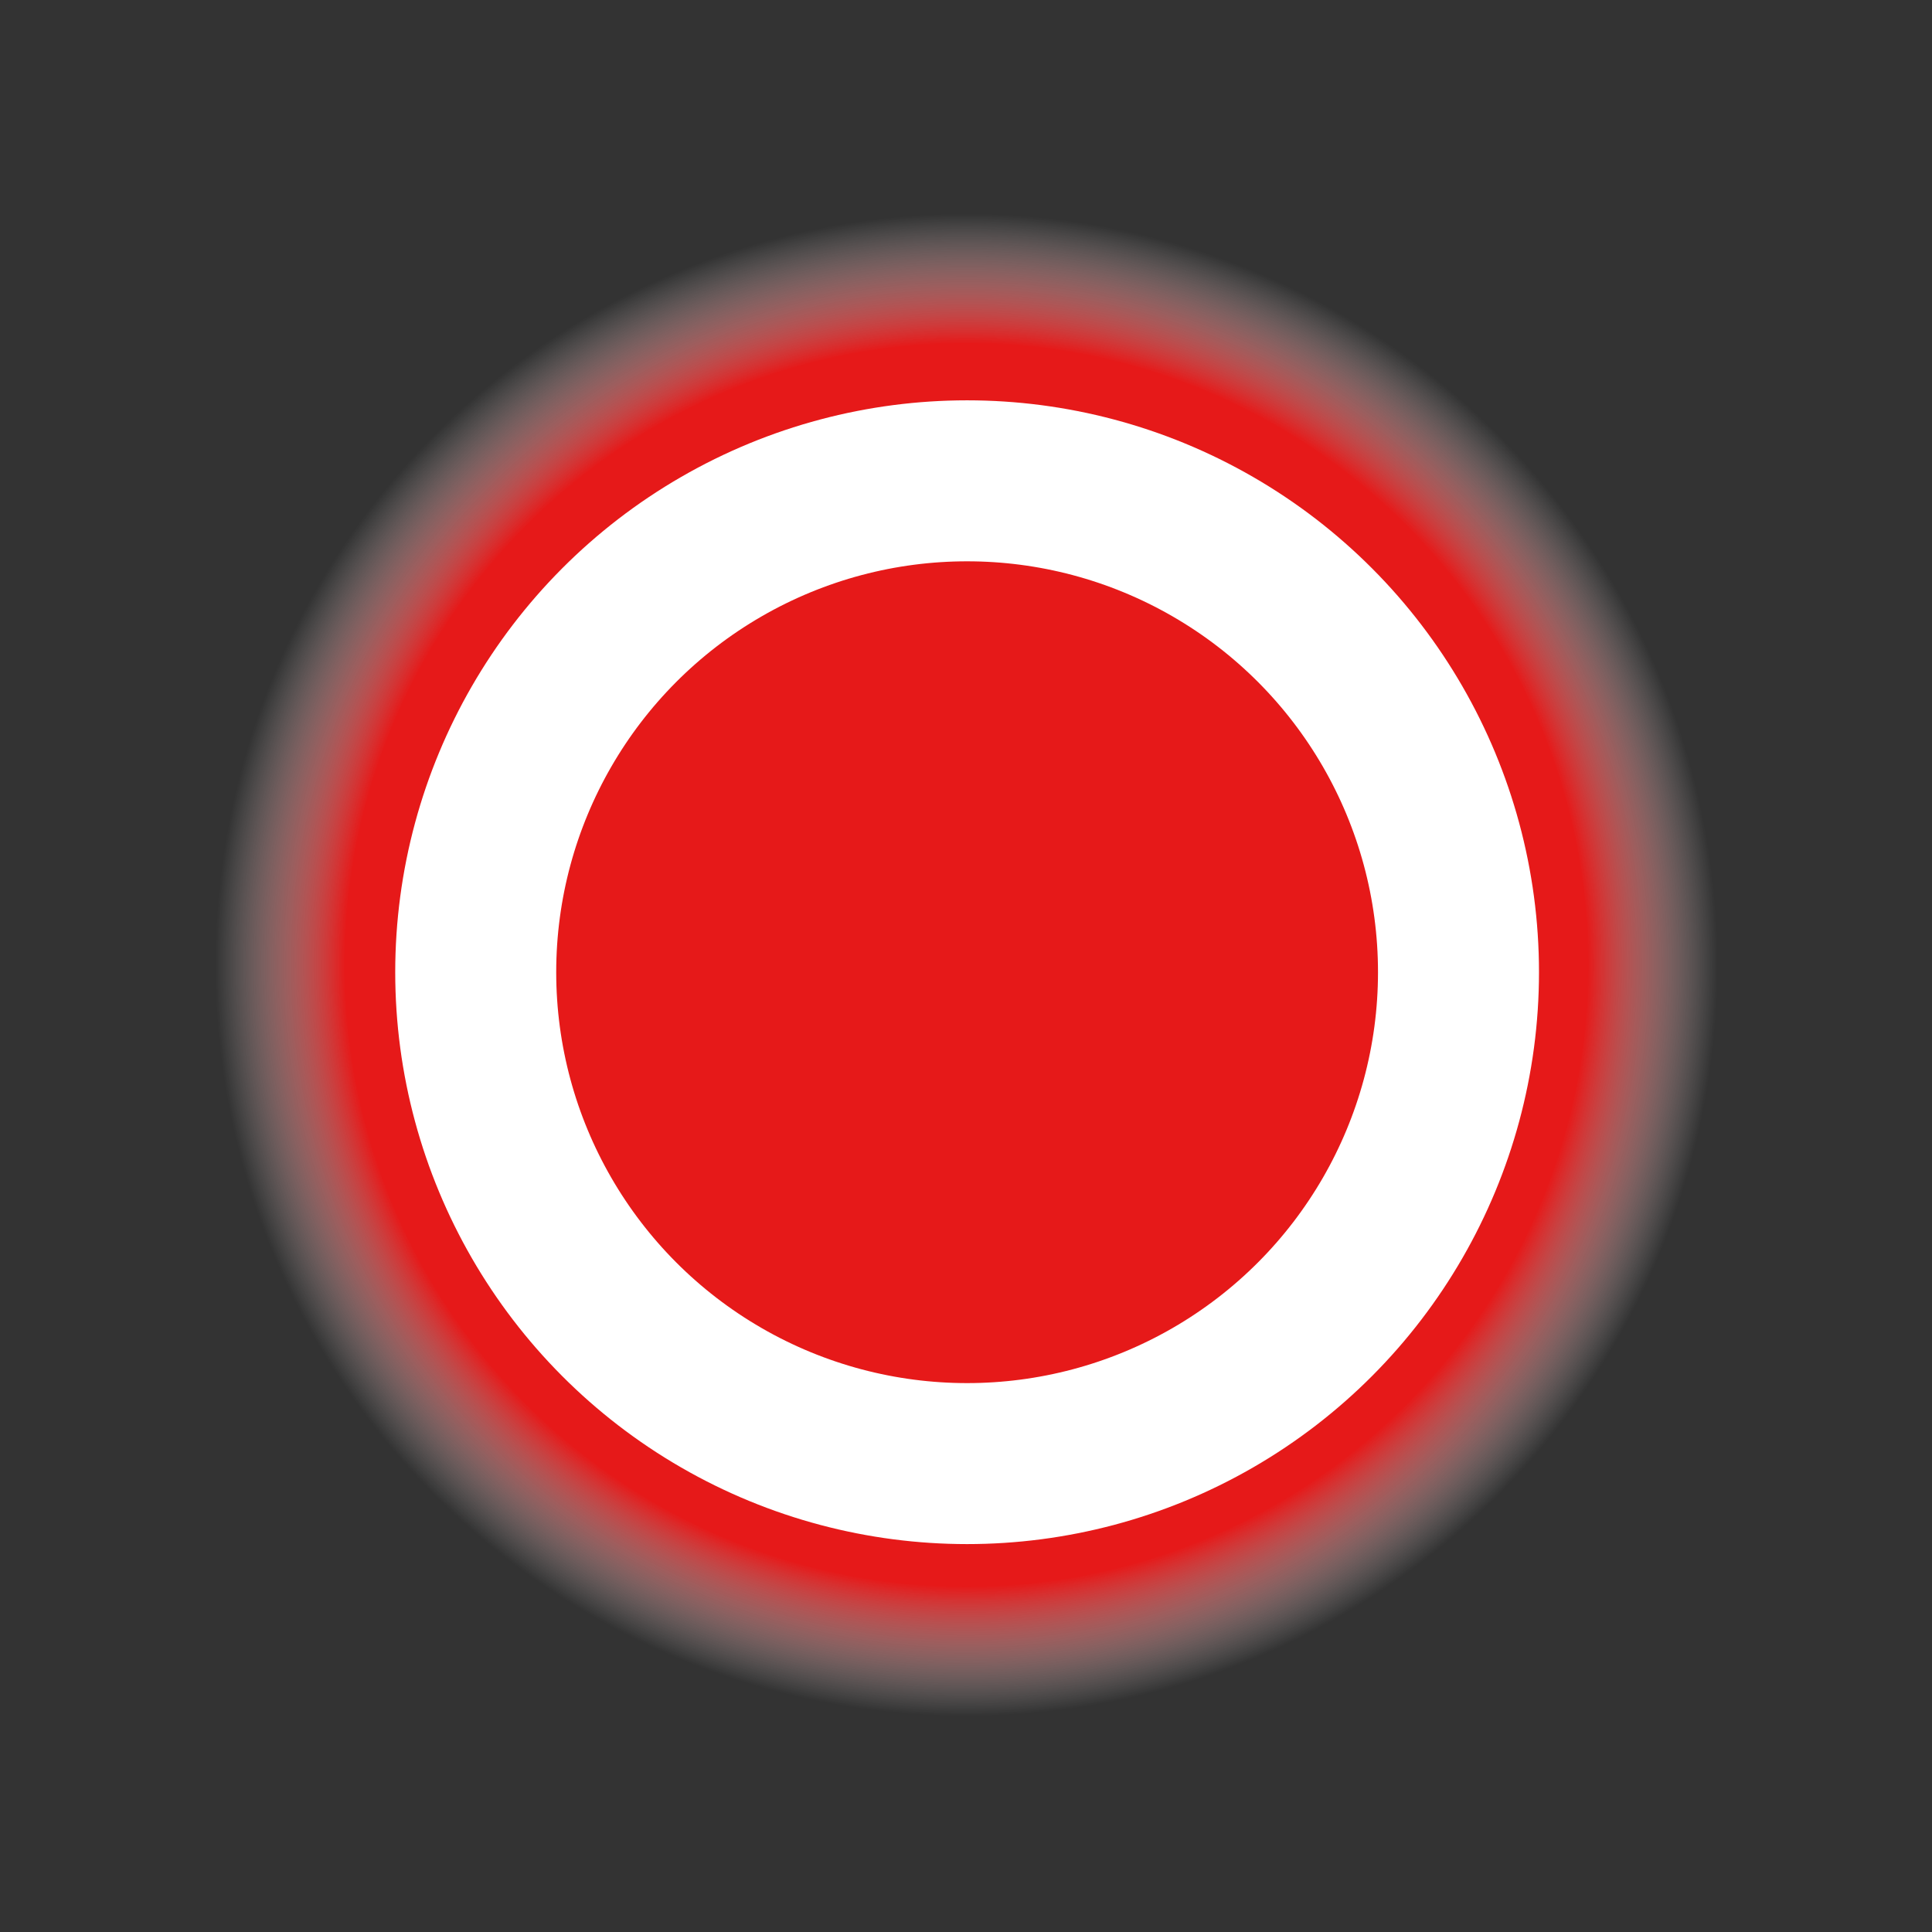 <?xml version="1.0" encoding="UTF-8" standalone="no"?>
<!-- Created with Inkscape (http://www.inkscape.org/) -->

<svg
   id="svg9534"
   version="1.1"
   inkscape:version="1.2 (dc2aedaf03, 2022-05-15)"
   width="24"
   height="24"
   viewBox="0 0 24 24"
   sodipodi:docname="gnome-audio.svg"
   inkscape:export-filename="gnome-audio.svg"
   inkscape:export-xdpi="90"
   inkscape:export-ydpi="90"
   xmlns:inkscape="http://www.inkscape.org/namespaces/inkscape"
   xmlns:sodipodi="http://sodipodi.sourceforge.net/DTD/sodipodi-0.dtd"
   xmlns:xlink="http://www.w3.org/1999/xlink"
   xmlns="http://www.w3.org/2000/svg"
   xmlns:svg="http://www.w3.org/2000/svg"
   xmlns:rdf="http://www.w3.org/1999/02/22-rdf-syntax-ns#"
   xmlns:cc="http://creativecommons.org/ns#"
   xmlns:dc="http://purl.org/dc/elements/1.1/">
  <rect x="0" y="0" width="24" height="24" fill="#333333" stroke="none"/>
  <defs
     id="defs9538">
    <linearGradient
       inkscape:collect="always"
       id="linearGradient10870">
      <stop
         id="stop10872"
         offset="0"
         style="stop-color:#e61919;stop-opacity:1;" />
      <stop
         style="stop-color:#e61919;stop-opacity:1;"
         offset="0.827"
         id="stop10874" />
      <stop
         id="stop10876"
         offset="1"
         style="stop-color:#ffffff;stop-opacity:0" />
    </linearGradient>
    <radialGradient
       inkscape:collect="always"
       xlink:href="#linearGradient10870"
       id="radialGradient10910"
       gradientUnits="userSpaceOnUse"
       gradientTransform="matrix(1.052,0,0,1.052,-3.185,-2.76)"
       cx="13.489"
       cy="13.067"
       fx="13.489"
       fy="13.067"
       r="11.419" />
  </defs>
  <sodipodi:namedview
     pagecolor="#ffffff"
     bordercolor="#666666"
     borderopacity="1"
     objecttolerance="10"
     gridtolerance="10"
     guidetolerance="10"
     inkscape:pageopacity="0"
     inkscape:pageshadow="2"
     inkscape:window-width="960"
     inkscape:window-height="1011"
     id="namedview9536"
     showgrid="false"
     borderlayer="true"
     inkscape:showpageshadow="false"
     inkscape:zoom="2"
     inkscape:cx="14.75"
     inkscape:cy="13"
     inkscape:window-x="26"
     inkscape:window-y="23"
     inkscape:window-maximized="0"
     inkscape:current-layer="svg9534"
     inkscape:pagecheckerboard="0"
     inkscape:deskcolor="#d1d1d1">
    <inkscape:grid
       type="xygrid"
       id="grid10916" />
  </sodipodi:namedview>
  <g
     id="g10463"
     transform="matrix(0.851,0,0,0.851,2.64,2.637)">
    <path
       sodipodi:type="inkscape:offset"
       inkscape:radius="0"
       inkscape:original="M 11.005859 -1.0273438 A 12.012731 12.012731 0 0 0 -1.0078125 10.986328 A 12.012731 12.012731 0 0 0 11.005859 22.998047 A 12.012731 12.012731 0 0 0 23.017578 10.986328 A 12.012731 12.012731 0 0 0 11.005859 -1.0273438 z "
       style="color:#000000;clip-rule:nonzero;display:inline;overflow:visible;visibility:visible;opacity:1;isolation:auto;mix-blend-mode:normal;color-interpolation:sRGB;color-interpolation-filters:linearRGB;fill:url(#radialGradient10910);fill-opacity:1;fill-rule:nonzero;stroke:none;stroke-width:1;stroke-linecap:butt;stroke-linejoin:miter;stroke-miterlimit:4;stroke-dasharray:none;stroke-dashoffset:0;stroke-opacity:1;marker:none;marker-start:none;marker-mid:none;marker-end:none;paint-order:normal;color-rendering:auto;image-rendering:auto;shape-rendering:auto;text-rendering:auto;enable-background:accumulate"
       id="path5293"
       d="M 11.006,-1.027 A 12.013,12.013 0 0 0 -1.008,10.986 12.013,12.013 0 0 0 11.006,22.998 12.013,12.013 0 0 0 23.018,10.986 12.013,12.013 0 0 0 11.006,-1.027 Z"
       transform="matrix(0.913,0,0,0.913,0.957,0.955)" />
    <circle
       r="7.173"
       cy="11.093"
       cx="11.015"
       id="path9544"
       style="color:#000000;clip-rule:nonzero;display:inline;overflow:visible;visibility:visible;opacity:1;isolation:auto;mix-blend-mode:normal;color-interpolation:sRGB;color-interpolation-filters:linearRGB;solid-color:#000000;solid-opacity:1;fill:#e61919;fill-opacity:1;fill-rule:nonzero;stroke:#ffffff;stroke-width:2.35;stroke-linecap:butt;stroke-linejoin:miter;stroke-miterlimit:4;stroke-dasharray:none;stroke-dashoffset:0;stroke-opacity:1;marker:none;marker-start:none;marker-mid:none;marker-end:none;paint-order:normal;color-rendering:auto;image-rendering:auto;shape-rendering:auto;text-rendering:auto;enable-background:accumulate" />
  </g>
</svg>
